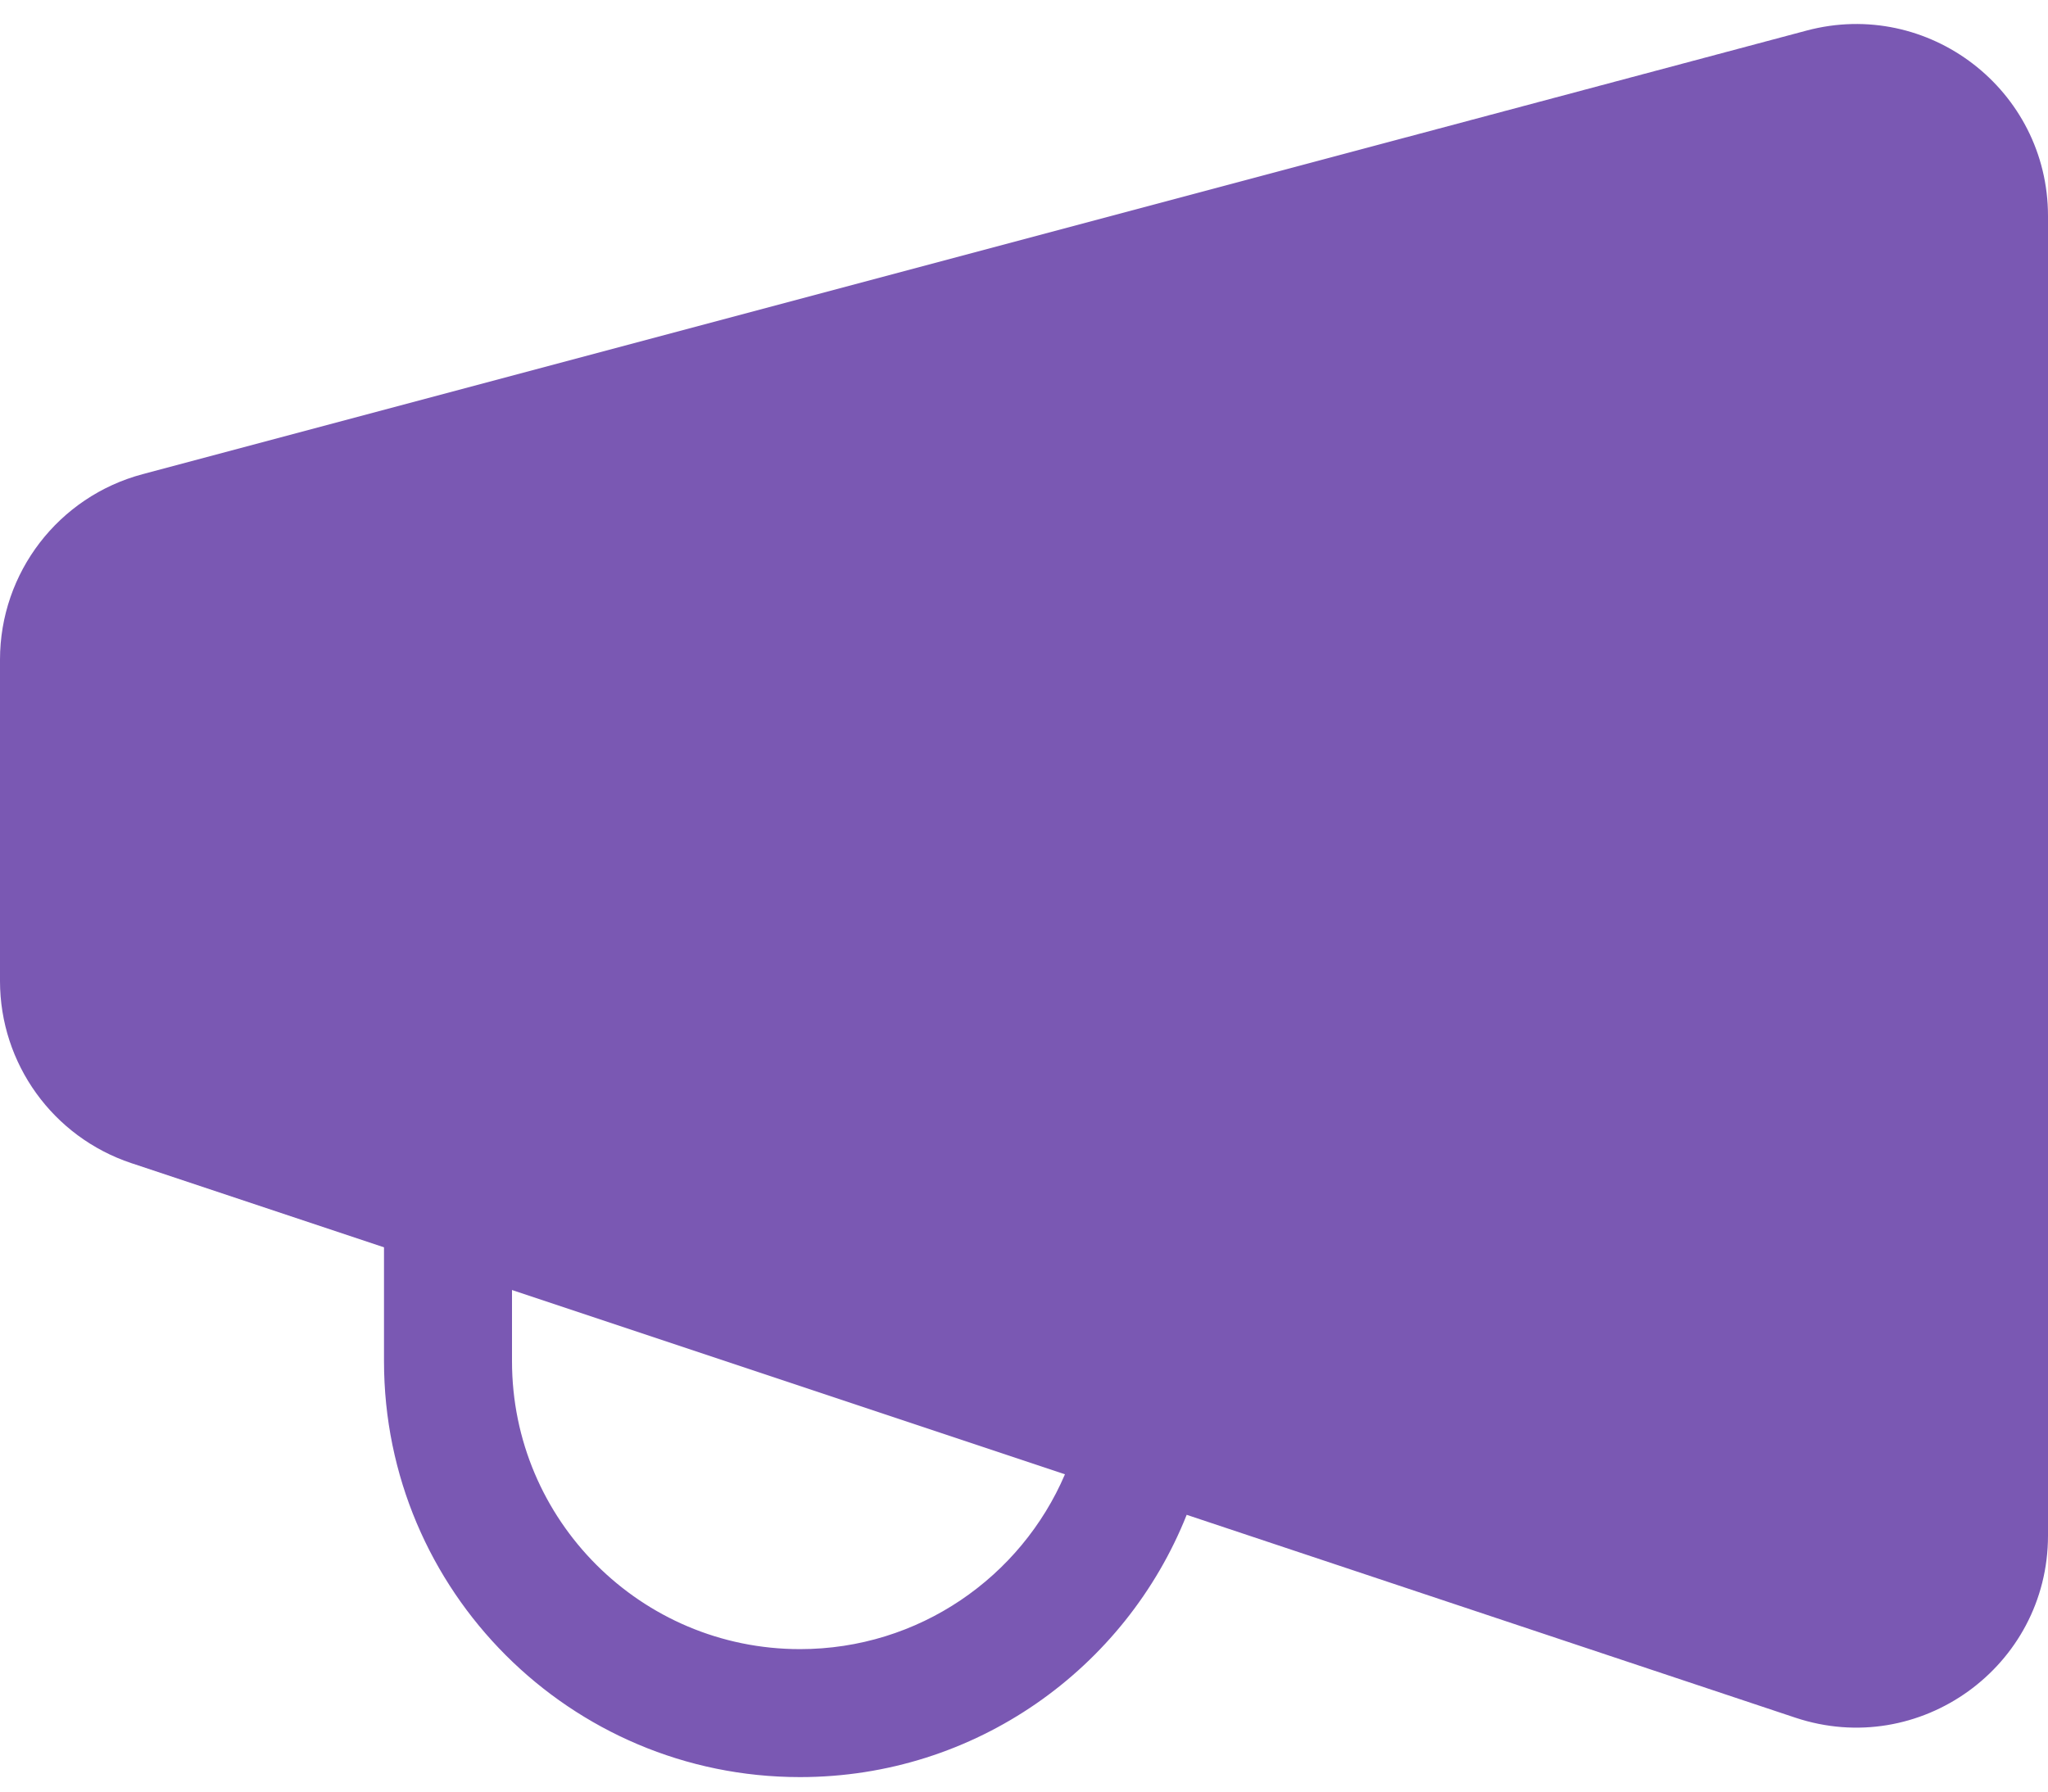 <svg width="64" height="56" viewBox="0 0 64 56" fill="none" xmlns="http://www.w3.org/2000/svg">
<path d="M56.454 0.956C60.263 -0.06 64 2.811 64 6.753V47.997C64 52.093 59.988 54.984 56.103 53.689L37.084 47.349C35.173 52.152 30.485 55.547 25 55.547C17.82 55.547 12 49.727 12 42.547V38.988L4.103 36.356C1.653 35.539 0 33.246 0 30.664V20.62C0 17.902 1.827 15.523 4.454 14.822L56.454 0.956ZM16 40.322V42.547C16 47.517 20.029 51.547 25 51.547C28.715 51.547 31.906 49.295 33.28 46.082L16 40.322Z" fill="#7A58B3"/>
</svg>
